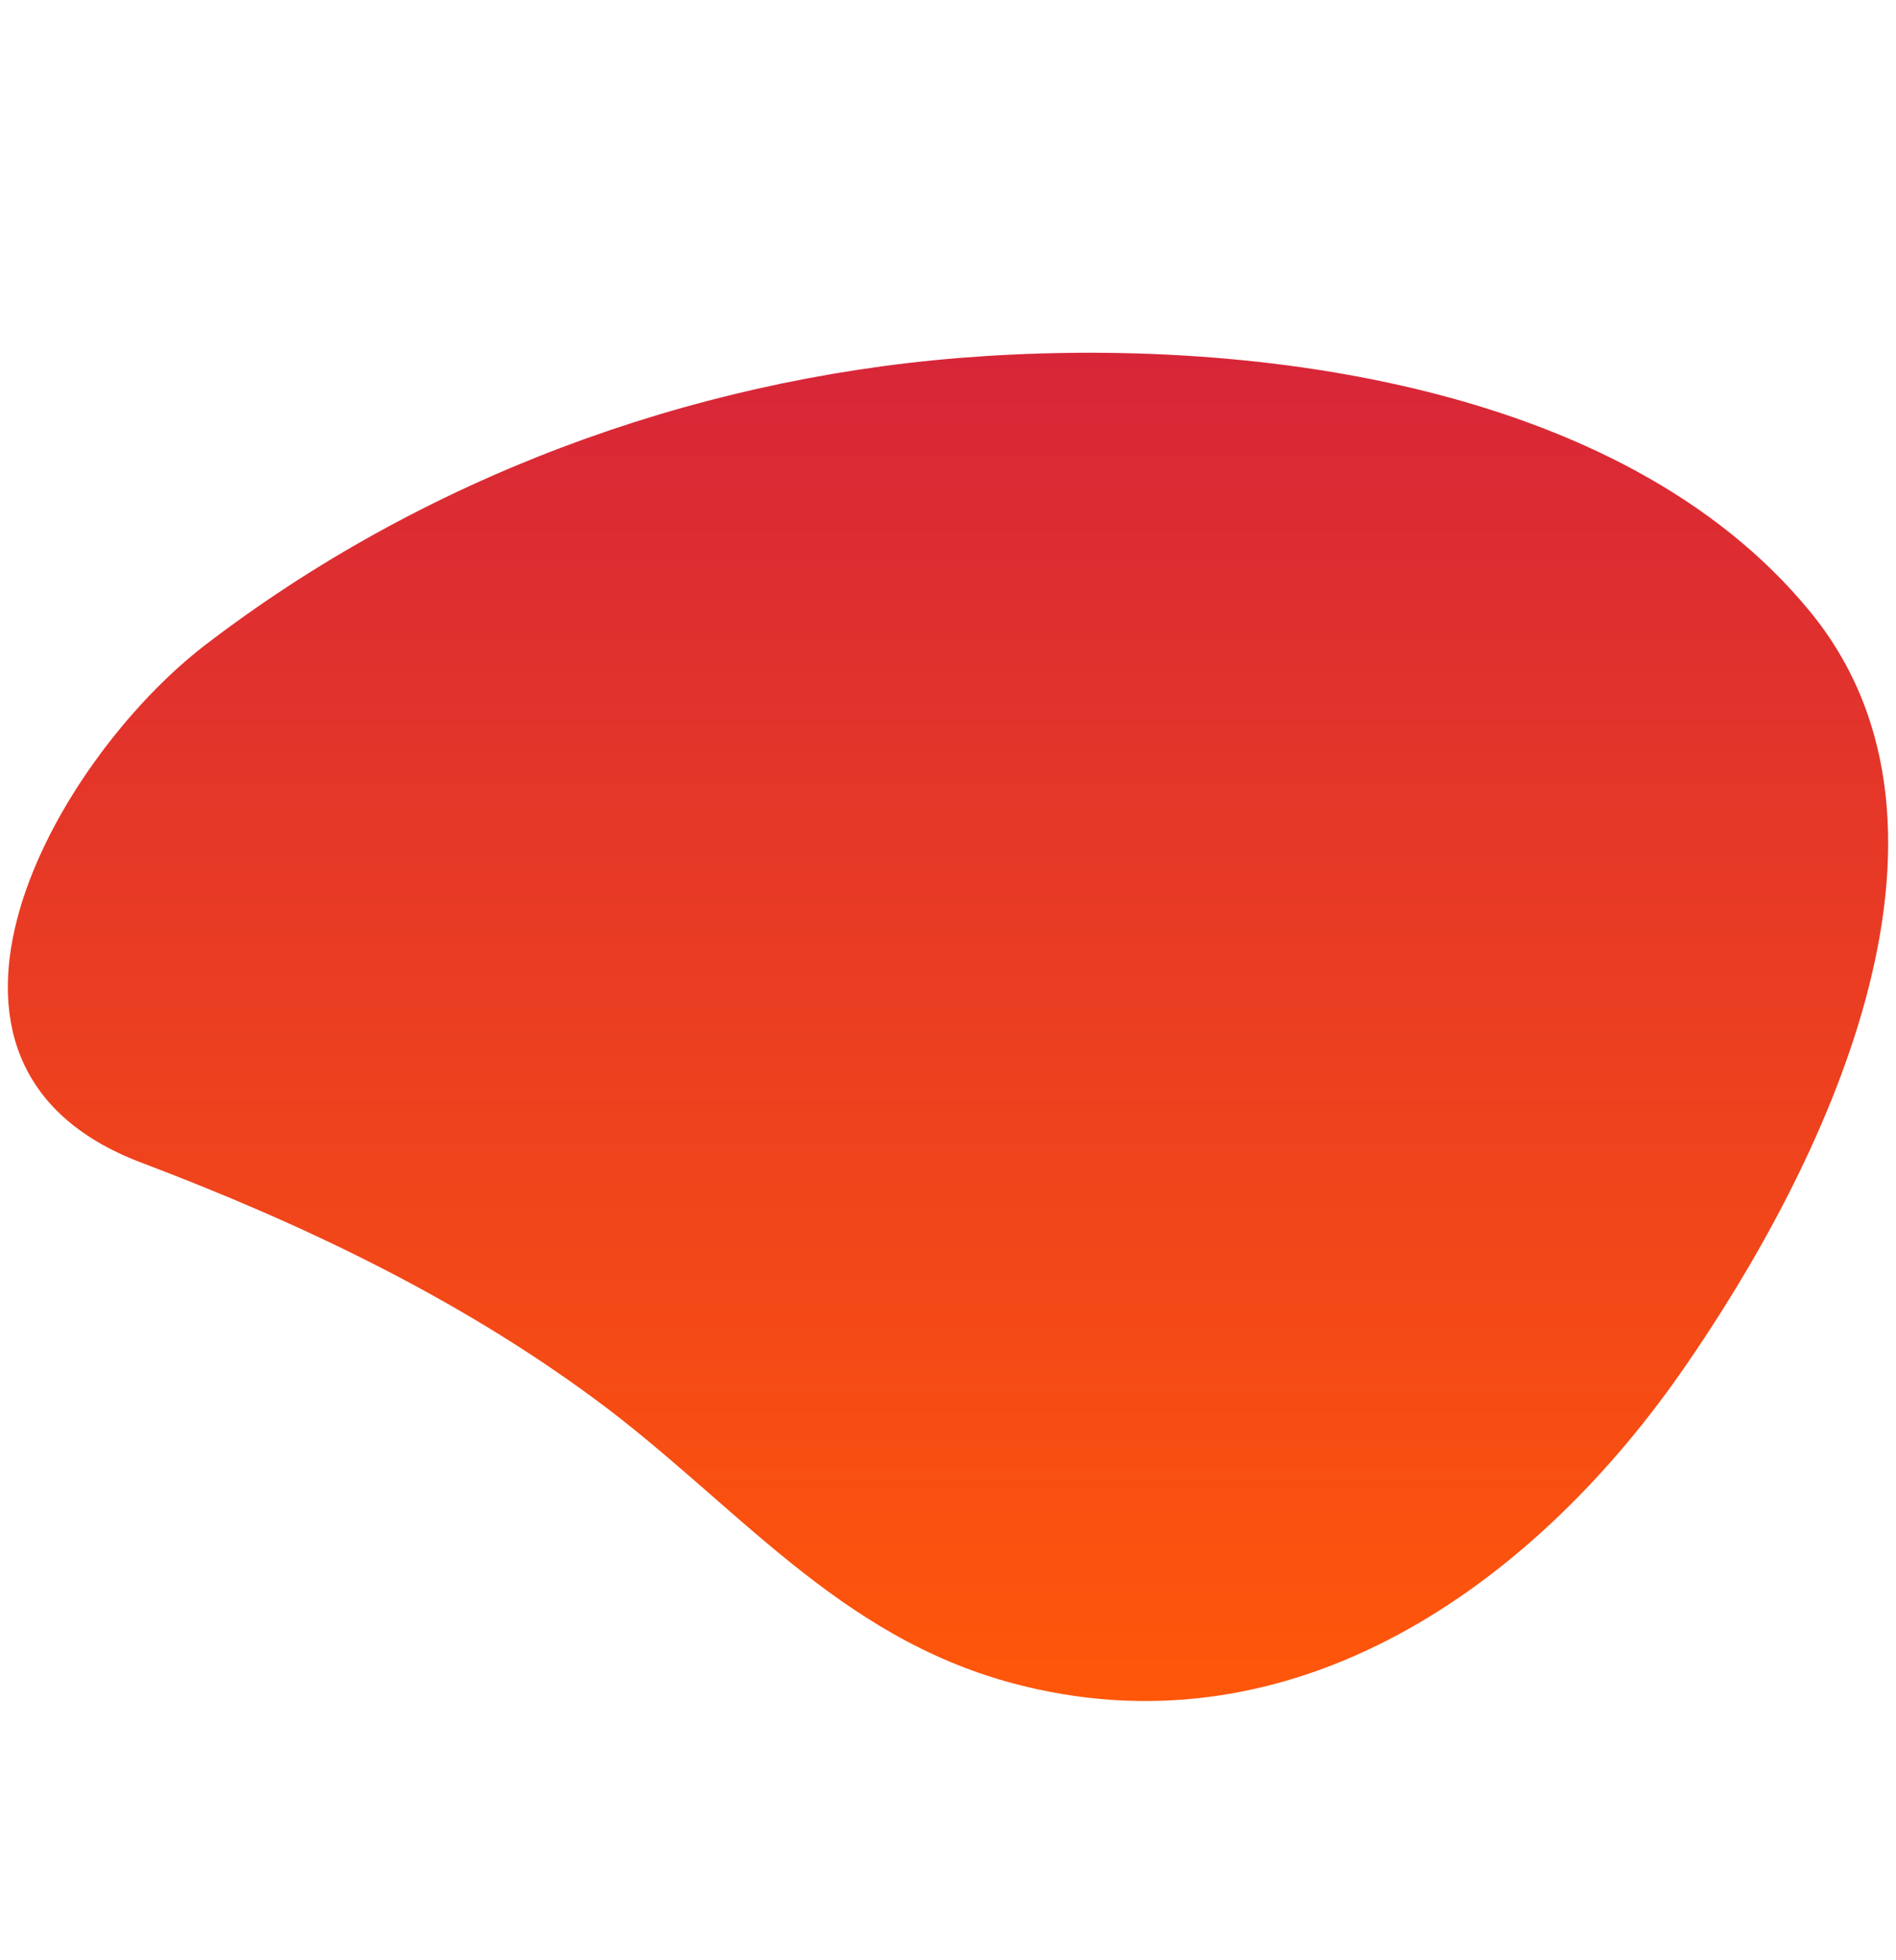 <svg xmlns="http://www.w3.org/2000/svg" width="121" height="125" viewBox="0 0 121 125" fill="none"><g clip-path="url(#clip0_600_412)"><path d="M106.731 88.312C106.955 88.001 107.177 87.689 107.394 87.375C116.215 74.687 127.006 53.025 115.515 39.009C103.426 24.264 79.069 21.387 61.209 22.834C43.911 24.236 26.929 30.545 13.11 41.131C3.506 48.488 -7.55 67.893 9.02 74.159C19.201 78.009 29.127 82.731 37.913 89.204C46.93 95.847 53.344 104.361 64.675 107.378C81.915 111.968 96.973 101.843 106.731 88.312Z" fill="url(#paint0_linear_600_412)"></path></g><defs><linearGradient id="paint0_linear_600_412" x1="60.5" y1="22.5" x2="60.5" y2="108.5" gradientUnits="userSpaceOnUse"><stop stop-color="#D72638"></stop><stop offset="1" stop-color="#FF570A"></stop></linearGradient><clipPath id="clip0_600_412"><rect width="120" height="86" fill="white" transform="translate(0.5 22.5)"></rect></clipPath></defs></svg>